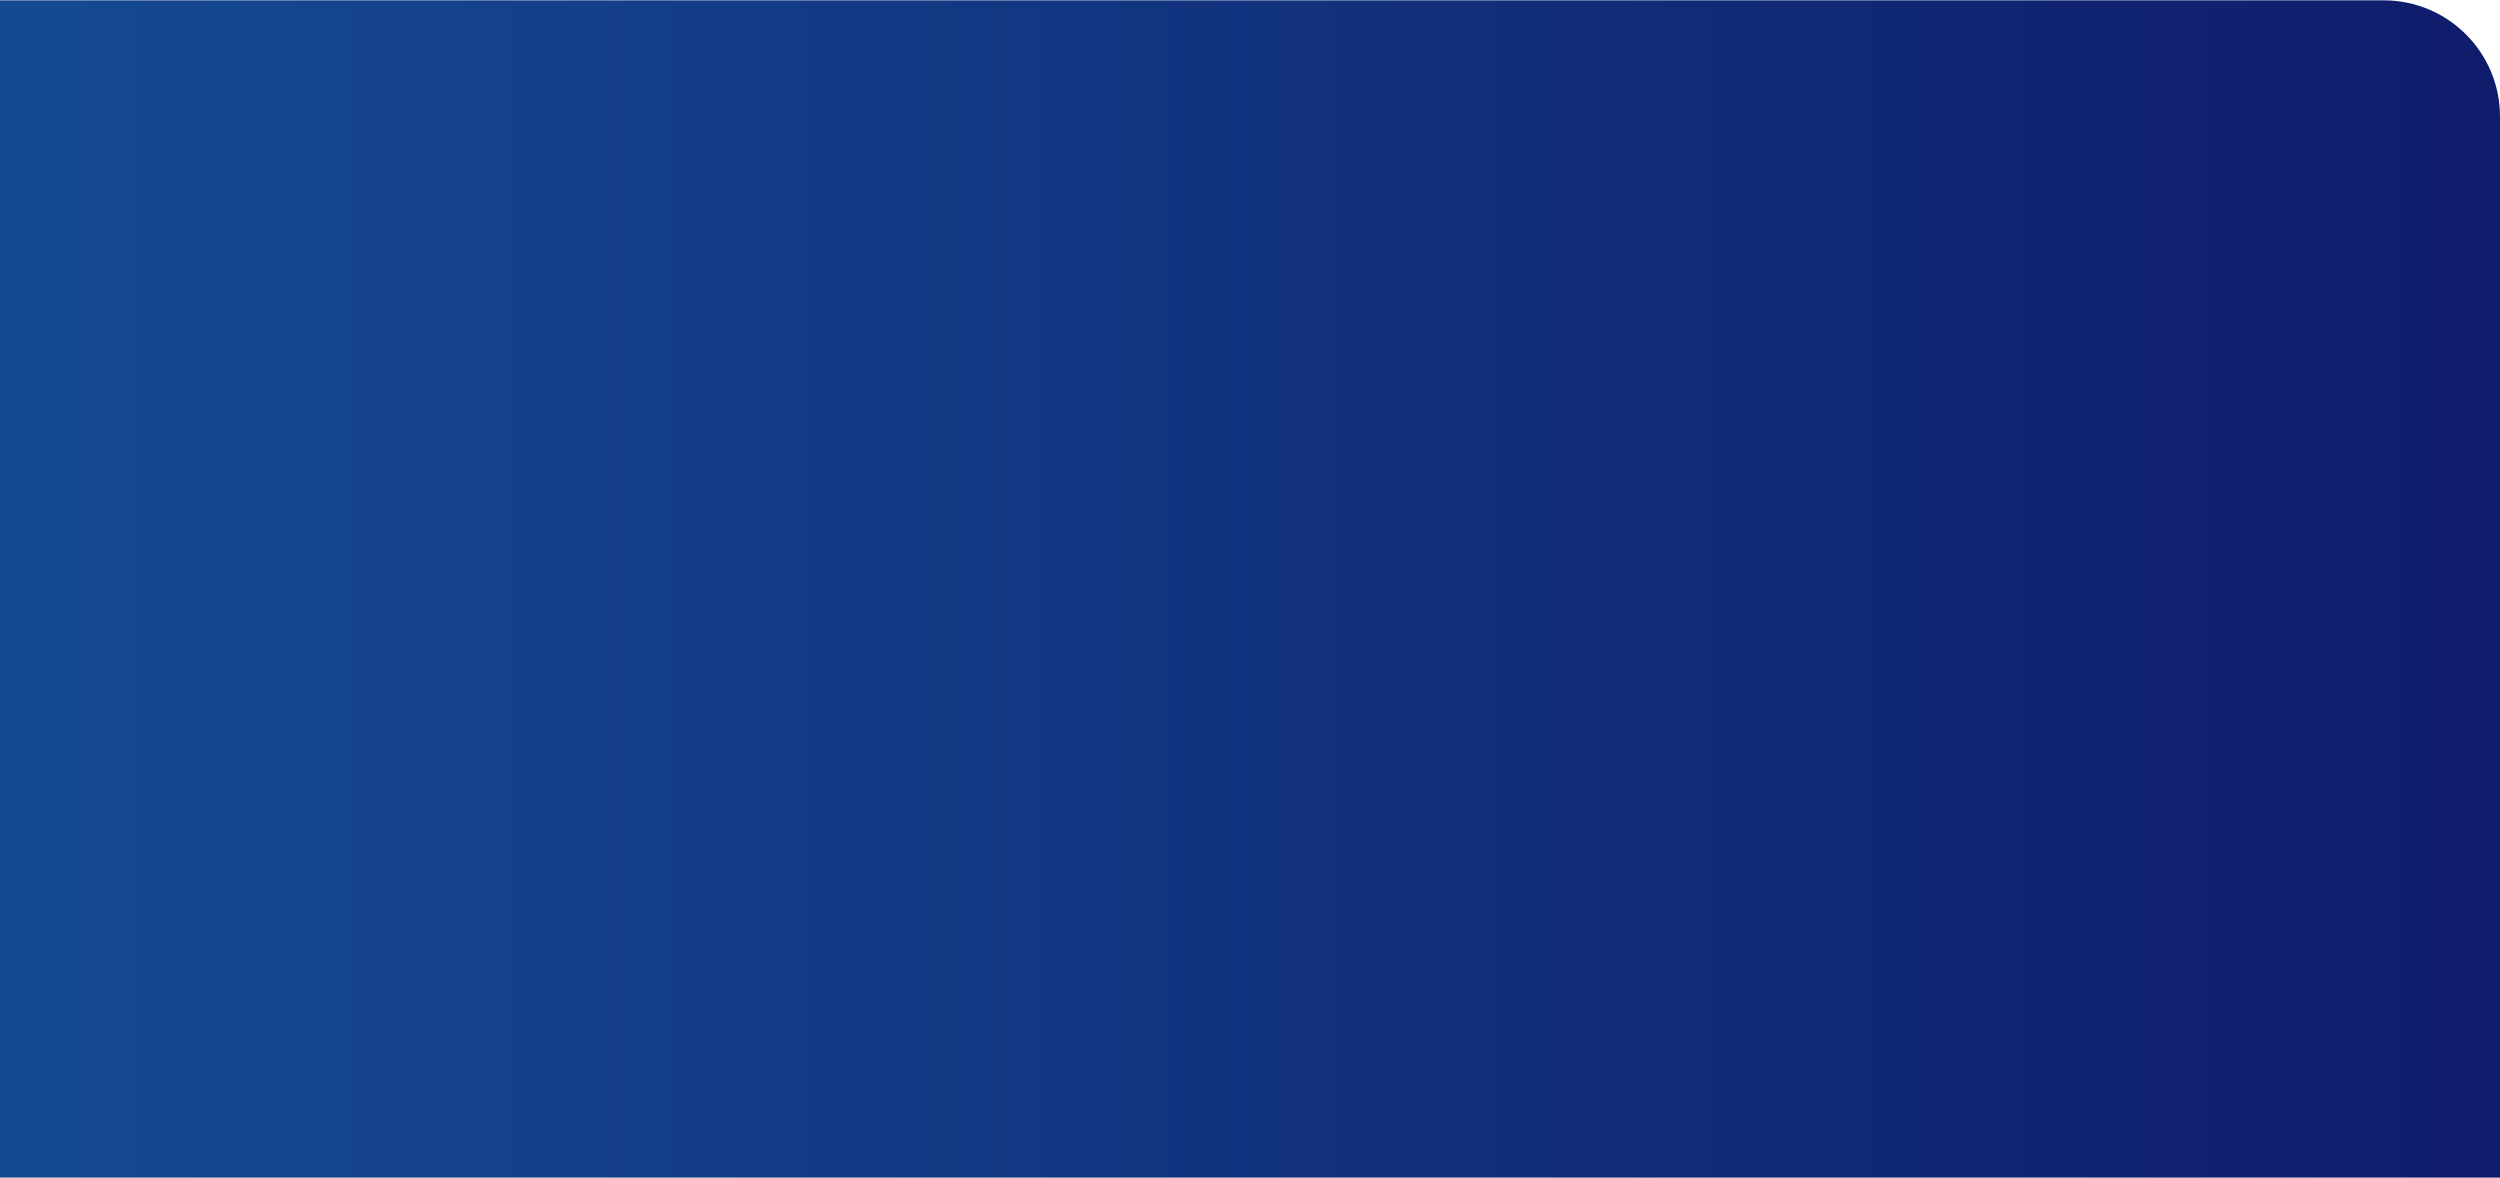 <?xml version="1.0" encoding="UTF-8"?><svg xmlns="http://www.w3.org/2000/svg" xmlns:xlink="http://www.w3.org/1999/xlink" id="Layer_1689ca91fe3027" version="1.1" viewBox="0 0 295.41 139.11" aria-hidden="true" width="295px" height="139px">
  <!-- Generator: Adobe Illustrator 29.9.0, SVG Export Plug-In . SVG Version: 2.1.1 Build 6)  -->
  <defs><linearGradient class="cerosgradient" data-cerosgradient="true" id="CerosGradient_ide16846b06" gradientUnits="userSpaceOnUse" x1="50%" y1="100%" x2="50%" y2="0%"><stop offset="0%" stop-color="#d1d1d1"/><stop offset="100%" stop-color="#d1d1d1"/></linearGradient>
    <style>
      .st0-689ca91fe3027{
        fill: url(#linear-gradient1689ca91fe3027);
      }

      .st1-689ca91fe3027{
        fill: url(#linear-gradient689ca91fe3027);
      }
    </style>
    <linearGradient id="linear-gradient689ca91fe3027" x1="0" y1="69.55" x2="295.41" y2="69.55" gradientUnits="userSpaceOnUse">
      <stop offset="0" stop-color="#154a92"/>
      <stop offset="1" stop-color="#0f1c6b"/>
    </linearGradient>
    <linearGradient id="linear-gradient1689ca91fe3027" x1="524.42" y1="329.67" x2="524.42" y2="-167.67" gradientTransform="translate(18.58)" xlink:href="#linear-gradient689ca91fe3027"/>
  </defs>
  <path class="st1-689ca91fe3027" d="M0,139.11V0h281.68c7.58,0,13.73,6.15,13.73,13.73v125.38H0Z"/>
  <path class="st0-689ca91fe3027" d="M400.29-167.67h260.34c13.85,0,25.09,11.24,25.09,25.09v472.25h-285.43V-167.67h0Z"/>
</svg>